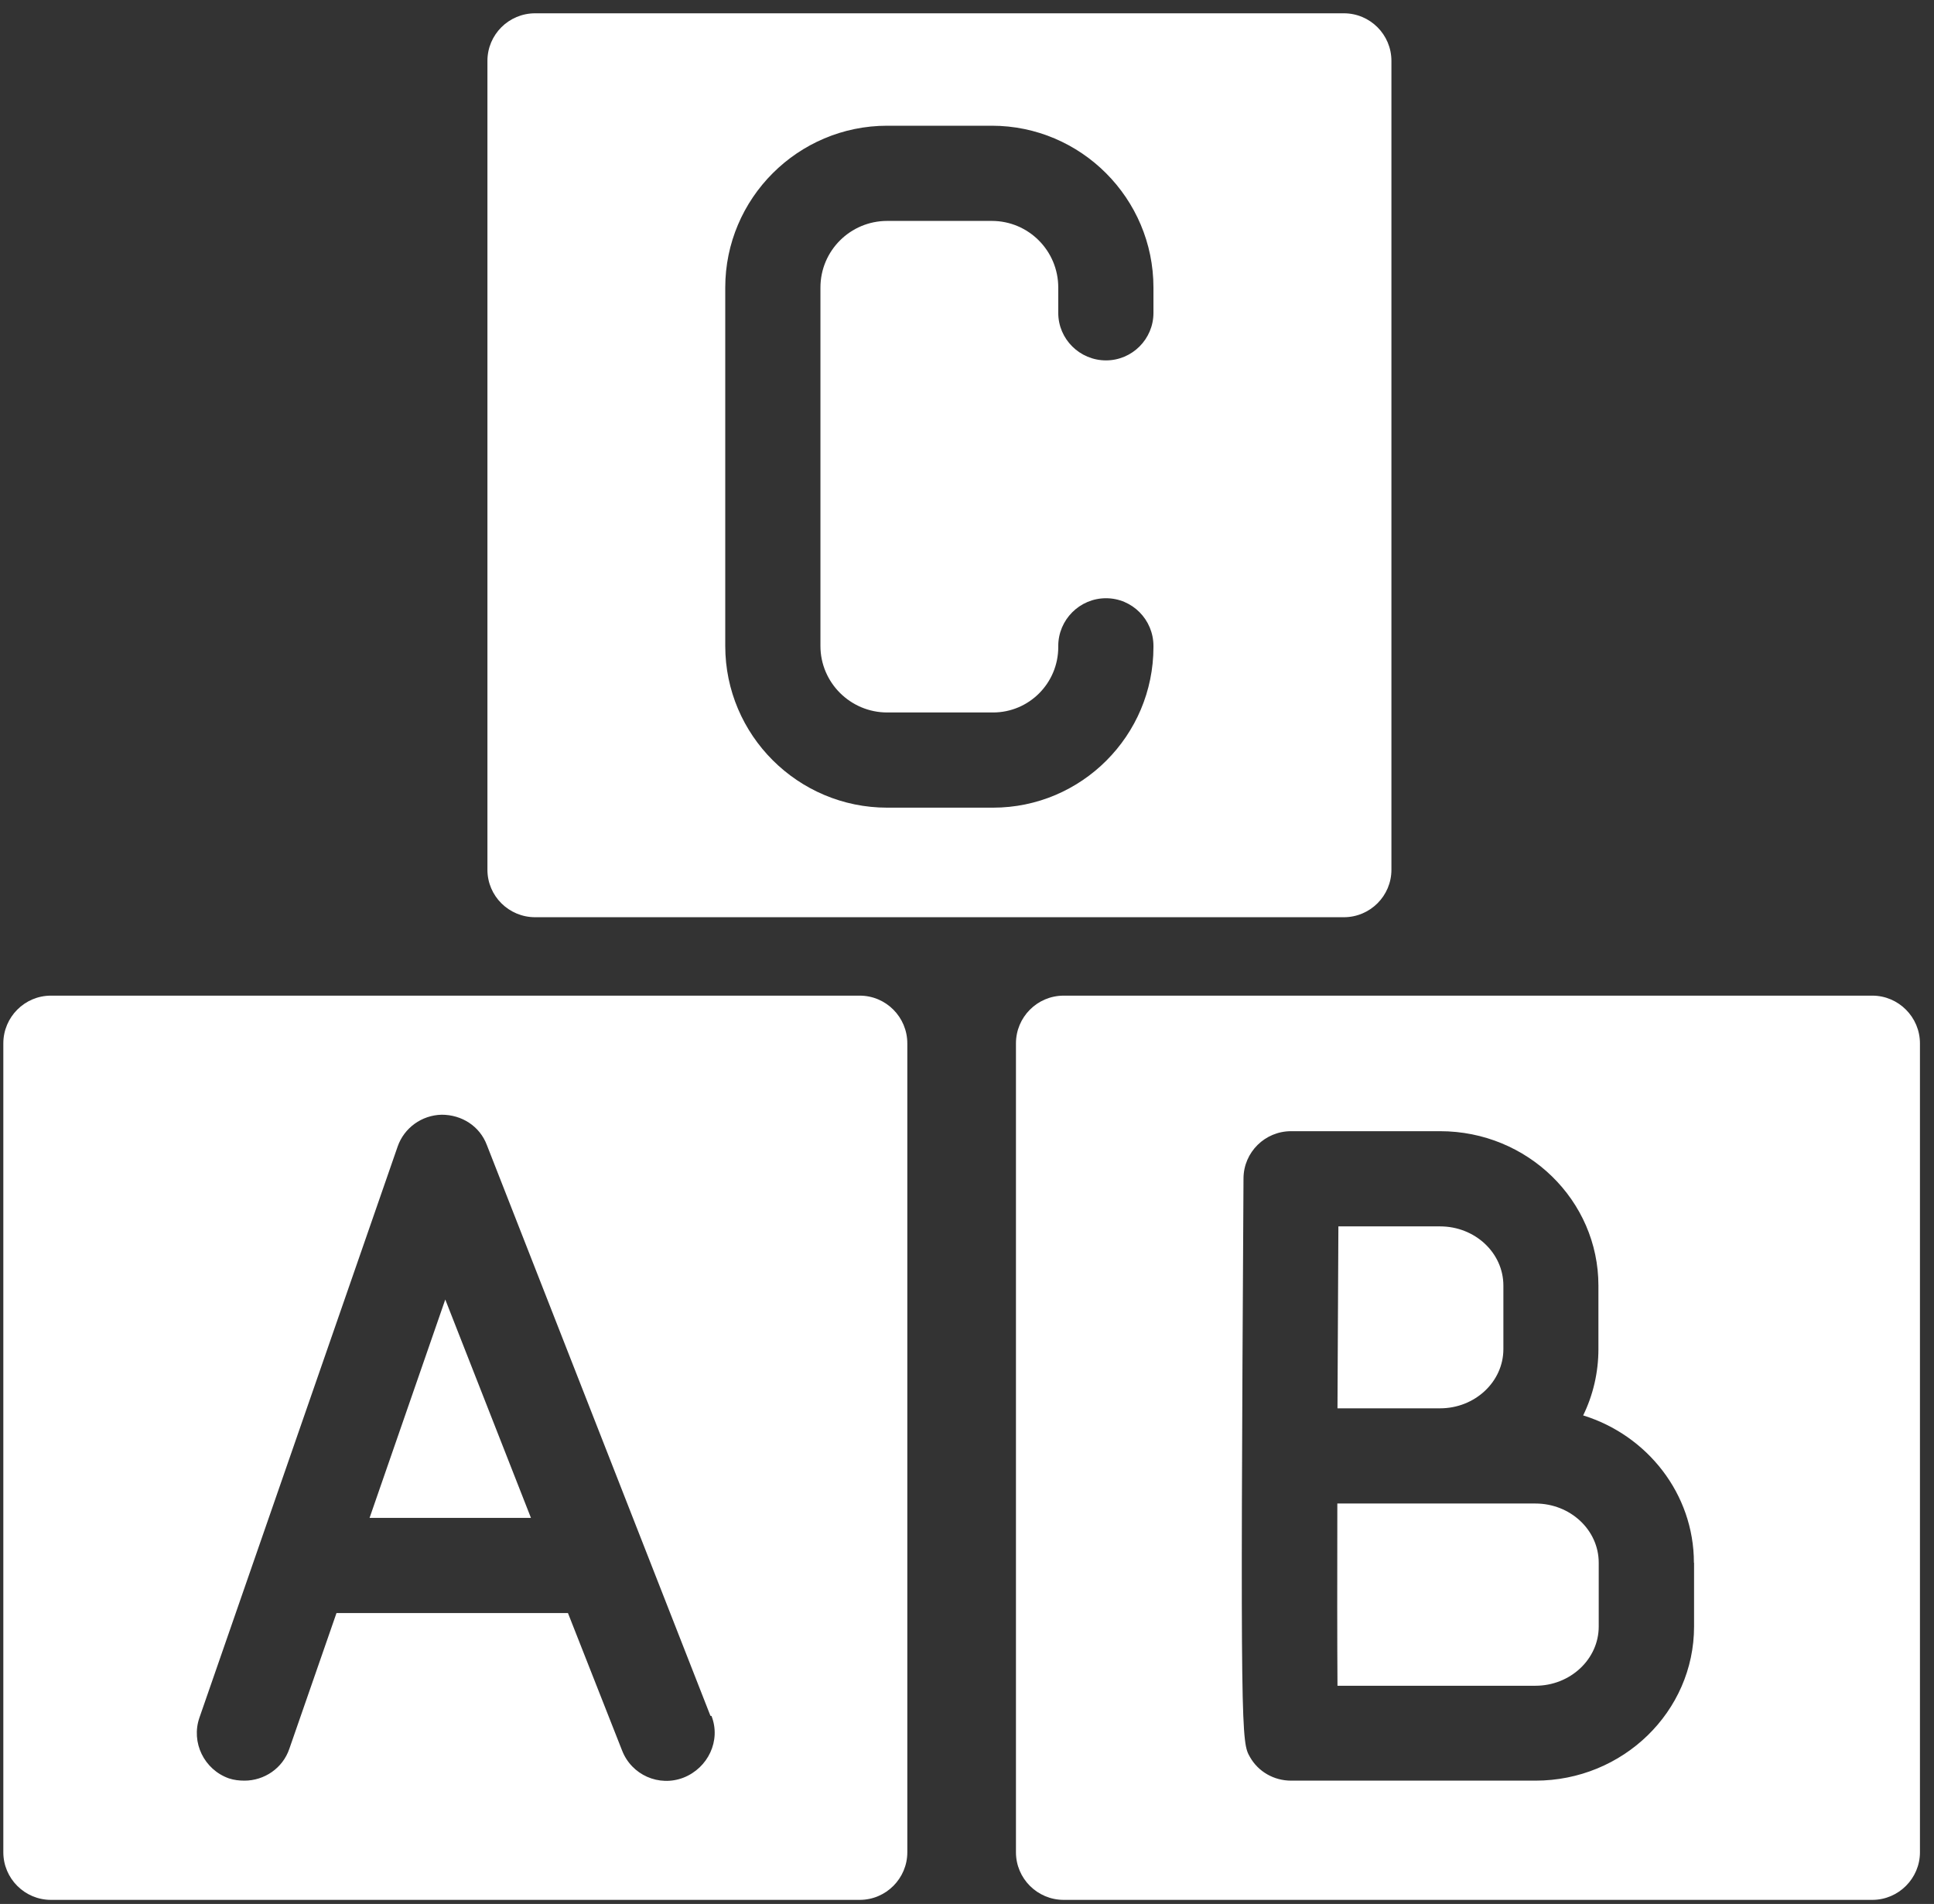 <svg xmlns="http://www.w3.org/2000/svg" viewBox="0 0 128 126" width="128" height="126">
	<rect x="0" y="0" width="128" height="126" fill="#333333" stroke="none"/>
	<style>
		tspan { white-space:pre }
		.shp0 { fill: #ffffff } 
	</style>
	<g id="Layer">
		<g id="Layer">
			<path id="Layer" fill-rule="evenodd" class="shp0" d="M60.05 69.05L60.05 122.58C60.05 124.31 58.64 125.73 56.9 125.73L3.37 125.73C1.63 125.73 0.22 124.31 0.22 122.58L0.22 69.05C0.22 67.31 1.63 65.89 3.37 65.89L56.9 65.89C58.64 65.89 60.05 67.31 60.05 69.05ZM47.02 113.55L32.22 75.77C31.75 74.53 30.57 73.77 29.23 73.77C27.91 73.8 26.75 74.64 26.32 75.87L13.2 113.67C12.63 115.31 13.51 117.11 15.15 117.69C15.48 117.8 15.83 117.84 16.18 117.84C17.48 117.84 18.71 117.03 19.15 115.73L22.27 106.75L37.59 106.75L41.17 115.84C41.8 117.47 43.62 118.27 45.24 117.64C46.86 117 47.73 115.19 47.09 113.56M24.46 100.45L29.47 86L35.14 100.45L24.46 100.45ZM92.09 4.03L92.09 57.56C92.09 59.29 90.68 60.7 88.94 60.7L35.42 60.7C33.67 60.7 32.26 59.29 32.26 57.56L32.26 4.03C32.26 2.29 33.67 0.88 35.42 0.88L88.94 0.88C90.68 0.88 92.09 2.29 92.09 4.03ZM76.34 19.03C76.34 13.13 71.54 8.32 65.64 8.32L58.72 8.32C52.81 8.32 48 13.13 48 19.03L48 42.75C48 48.65 52.81 53.45 58.72 53.45L65.72 53.45C71.58 53.45 76.34 48.68 76.34 42.82L76.34 42.75C76.34 41.01 74.94 39.59 73.2 39.59C71.46 39.59 70.04 41.01 70.04 42.75L70.04 42.82C70.04 45.21 68.11 47.15 65.72 47.15L58.72 47.15C56.28 47.15 54.3 45.17 54.3 42.75L54.3 19.03C54.3 16.59 56.28 14.62 58.72 14.62L65.64 14.62C68.07 14.62 70.04 16.59 70.04 19.03L70.04 20.71C70.04 22.44 71.46 23.85 73.2 23.85C74.93 23.85 76.34 22.44 76.34 20.71L76.34 19.03ZM127.07 69.05L127.07 122.58C127.07 124.31 125.65 125.73 123.92 125.73L70.4 125.73C68.65 125.73 67.24 124.31 67.24 122.58L67.24 69.05C67.24 67.31 68.65 65.89 70.4 65.89L123.92 65.89C125.65 65.89 127.07 67.31 127.07 69.05ZM112.11 103.42C112.11 98.86 109.02 94.98 104.78 93.67C105.43 92.34 105.79 90.84 105.79 89.28L105.79 85.08C105.79 79.44 101.1 74.86 95.31 74.86L85.45 74.86C83.72 74.86 82.31 76.25 82.3 77.98C82.08 115.16 82.16 115.28 82.73 116.28C83.28 117.25 84.32 117.84 85.45 117.84L101.62 117.84C107.41 117.84 112.12 113.27 112.12 107.64L112.12 103.42L112.11 103.42ZM95.31 93.2L88.52 93.2C88.54 89.09 88.56 84.91 88.58 81.16L95.31 81.16C97.62 81.16 99.5 82.91 99.5 85.08L99.5 89.28C99.5 91.44 97.62 93.2 95.31 93.2ZM105.81 103.42L105.81 107.64C105.81 109.8 103.93 111.56 101.62 111.56L88.52 111.56C88.5 108.84 88.5 104.47 88.51 99.5L101.62 99.5C103.93 99.5 105.81 101.25 105.81 103.42Z" />
		</g>
	</g>
</svg>